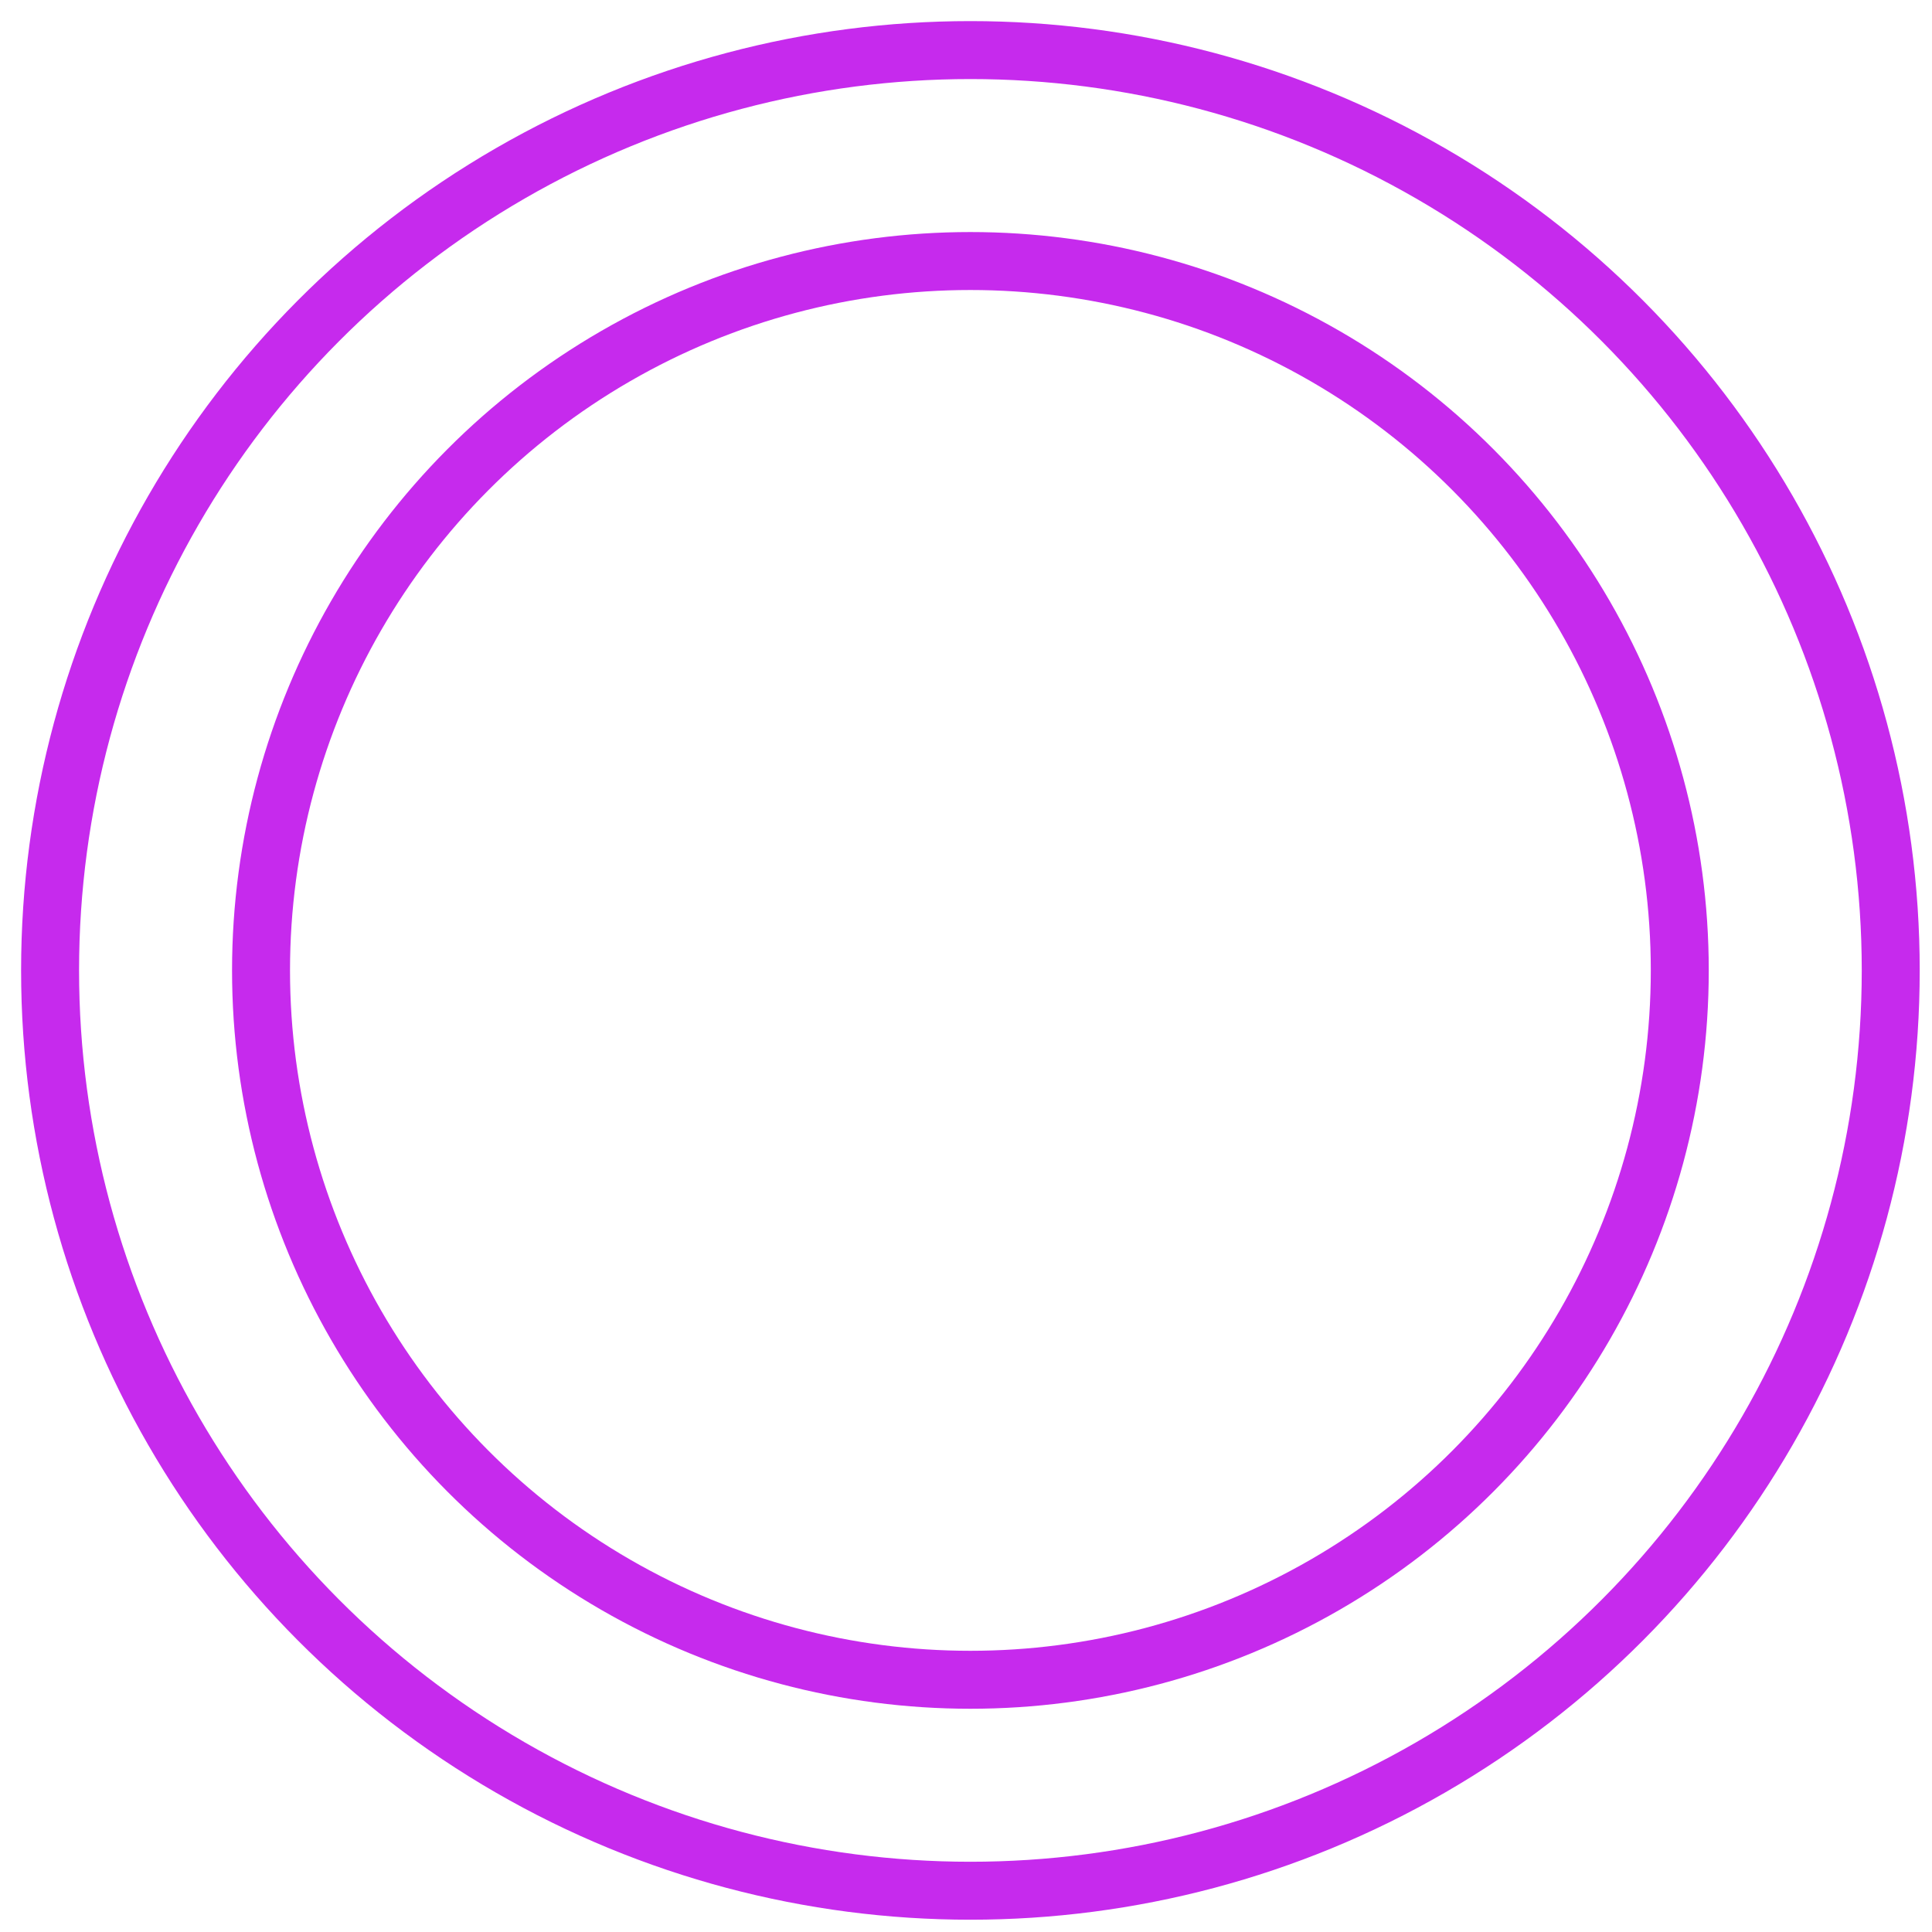 <svg width="100" height="100" viewBox="0 0 100 100" fill="none" xmlns="http://www.w3.org/2000/svg">
    <circle cx="50.228" cy="50.228" r="47.636" stroke="#C62AED" stroke-width="3"/>
    <circle cx="50.228" cy="50.228" r="36.717" stroke="#C62AED" stroke-width="3"/>
</svg>

